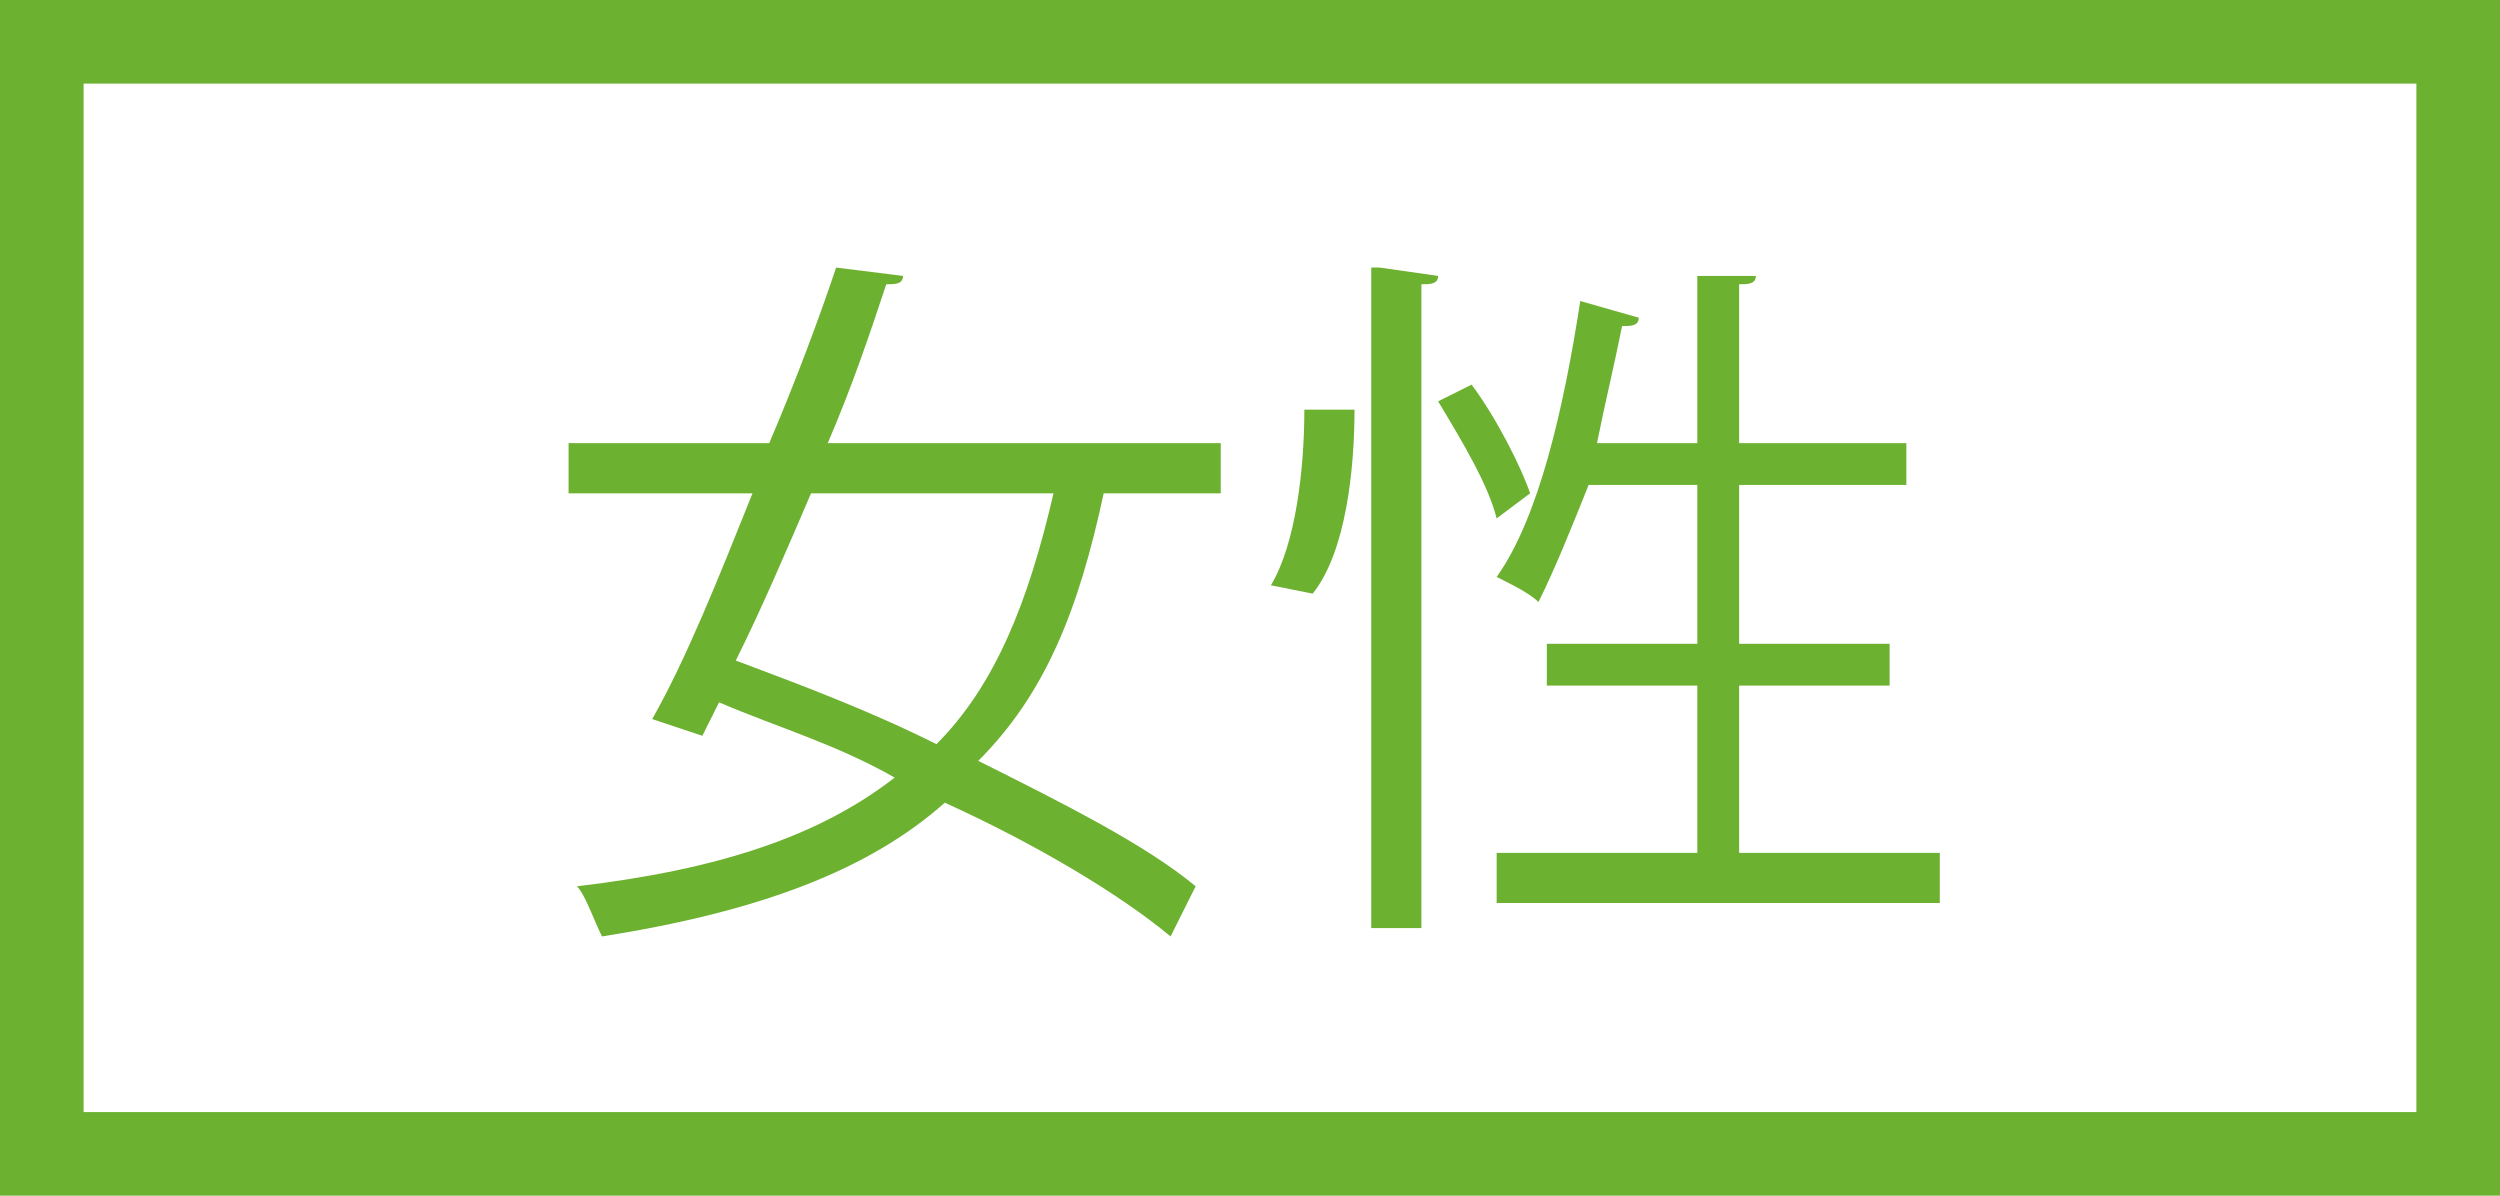 <?xml version="1.0" encoding="utf-8"?>
<!-- Generator: Adobe Illustrator 19.2.1, SVG Export Plug-In . SVG Version: 6.00 Build 0)  -->
<svg version="1.1" id="レイヤー_1" xmlns="http://www.w3.org/2000/svg" xmlns:xlink="http://www.w3.org/1999/xlink" x="0px"
	 y="0px" width="29.9px" height="14.3px" viewBox="0 0 29.9 14.3" style="enable-background:new 0 0 29.9 14.3;"
	 xml:space="preserve">
<style type="text/css">
	.st0{fill:#6DB131;}
	.st1{fill:none;stroke:#6DB131;stroke-miterlimit:10;}
</style>
<g>
	<g>
		<path class="st0" d="M14.6,5.9h-1.4c-0.3,1.4-0.7,2.4-1.5,3.2c1,0.5,2,1,2.6,1.5L14,11.2c-0.6-0.5-1.6-1.1-2.7-1.6
			c-0.9,0.8-2.2,1.3-4.1,1.6C7.1,11,7,10.7,6.9,10.6c1.7-0.2,2.9-0.6,3.8-1.3C10,8.9,9.3,8.7,8.6,8.4L8.4,8.8L7.8,8.6
			C8.2,7.9,8.6,6.9,9,5.9H6.8V5.3h2.4c0.3-0.7,0.6-1.5,0.8-2.1l0.8,0.1c0,0.1-0.1,0.1-0.2,0.1C10.4,4,10.2,4.6,9.9,5.3h4.7V5.9z
			 M9.7,5.9c-0.3,0.7-0.6,1.4-0.9,2c0.8,0.3,1.6,0.6,2.4,1c0.7-0.7,1.1-1.7,1.4-3H9.7z"/>
		<path class="st0" d="M16.2,4.9c0,0.7-0.1,1.7-0.5,2.2L15.2,7c0.3-0.5,0.4-1.4,0.4-2.1L16.2,4.9z M16.5,3.2l0.7,0.1
			c0,0.1-0.1,0.1-0.2,0.1v7.7h-0.6V3.2z M17.6,4.6c0.3,0.4,0.6,1,0.7,1.3l-0.4,0.3c-0.1-0.4-0.4-0.9-0.7-1.4L17.6,4.6z M20.9,10.2
			h2.3v0.6h-5.3v-0.6h2.4V8.2h-1.8V7.7h1.8V5.8H19c-0.2,0.5-0.4,1-0.6,1.4c-0.1-0.1-0.3-0.2-0.5-0.3c0.5-0.7,0.8-2,1-3.3l0.7,0.2
			c0,0.1-0.1,0.1-0.2,0.1c-0.1,0.5-0.2,0.9-0.3,1.4h1.2v-2L21,3.3c0,0.1-0.1,0.1-0.2,0.1v1.9h2v0.5h-2v1.9h1.8v0.5h-1.8V10.2z"/>
	</g>
	<rect x="0.5" y="0.5" class="st1" width="28.9" height="13.3"/>
</g>
</svg>
